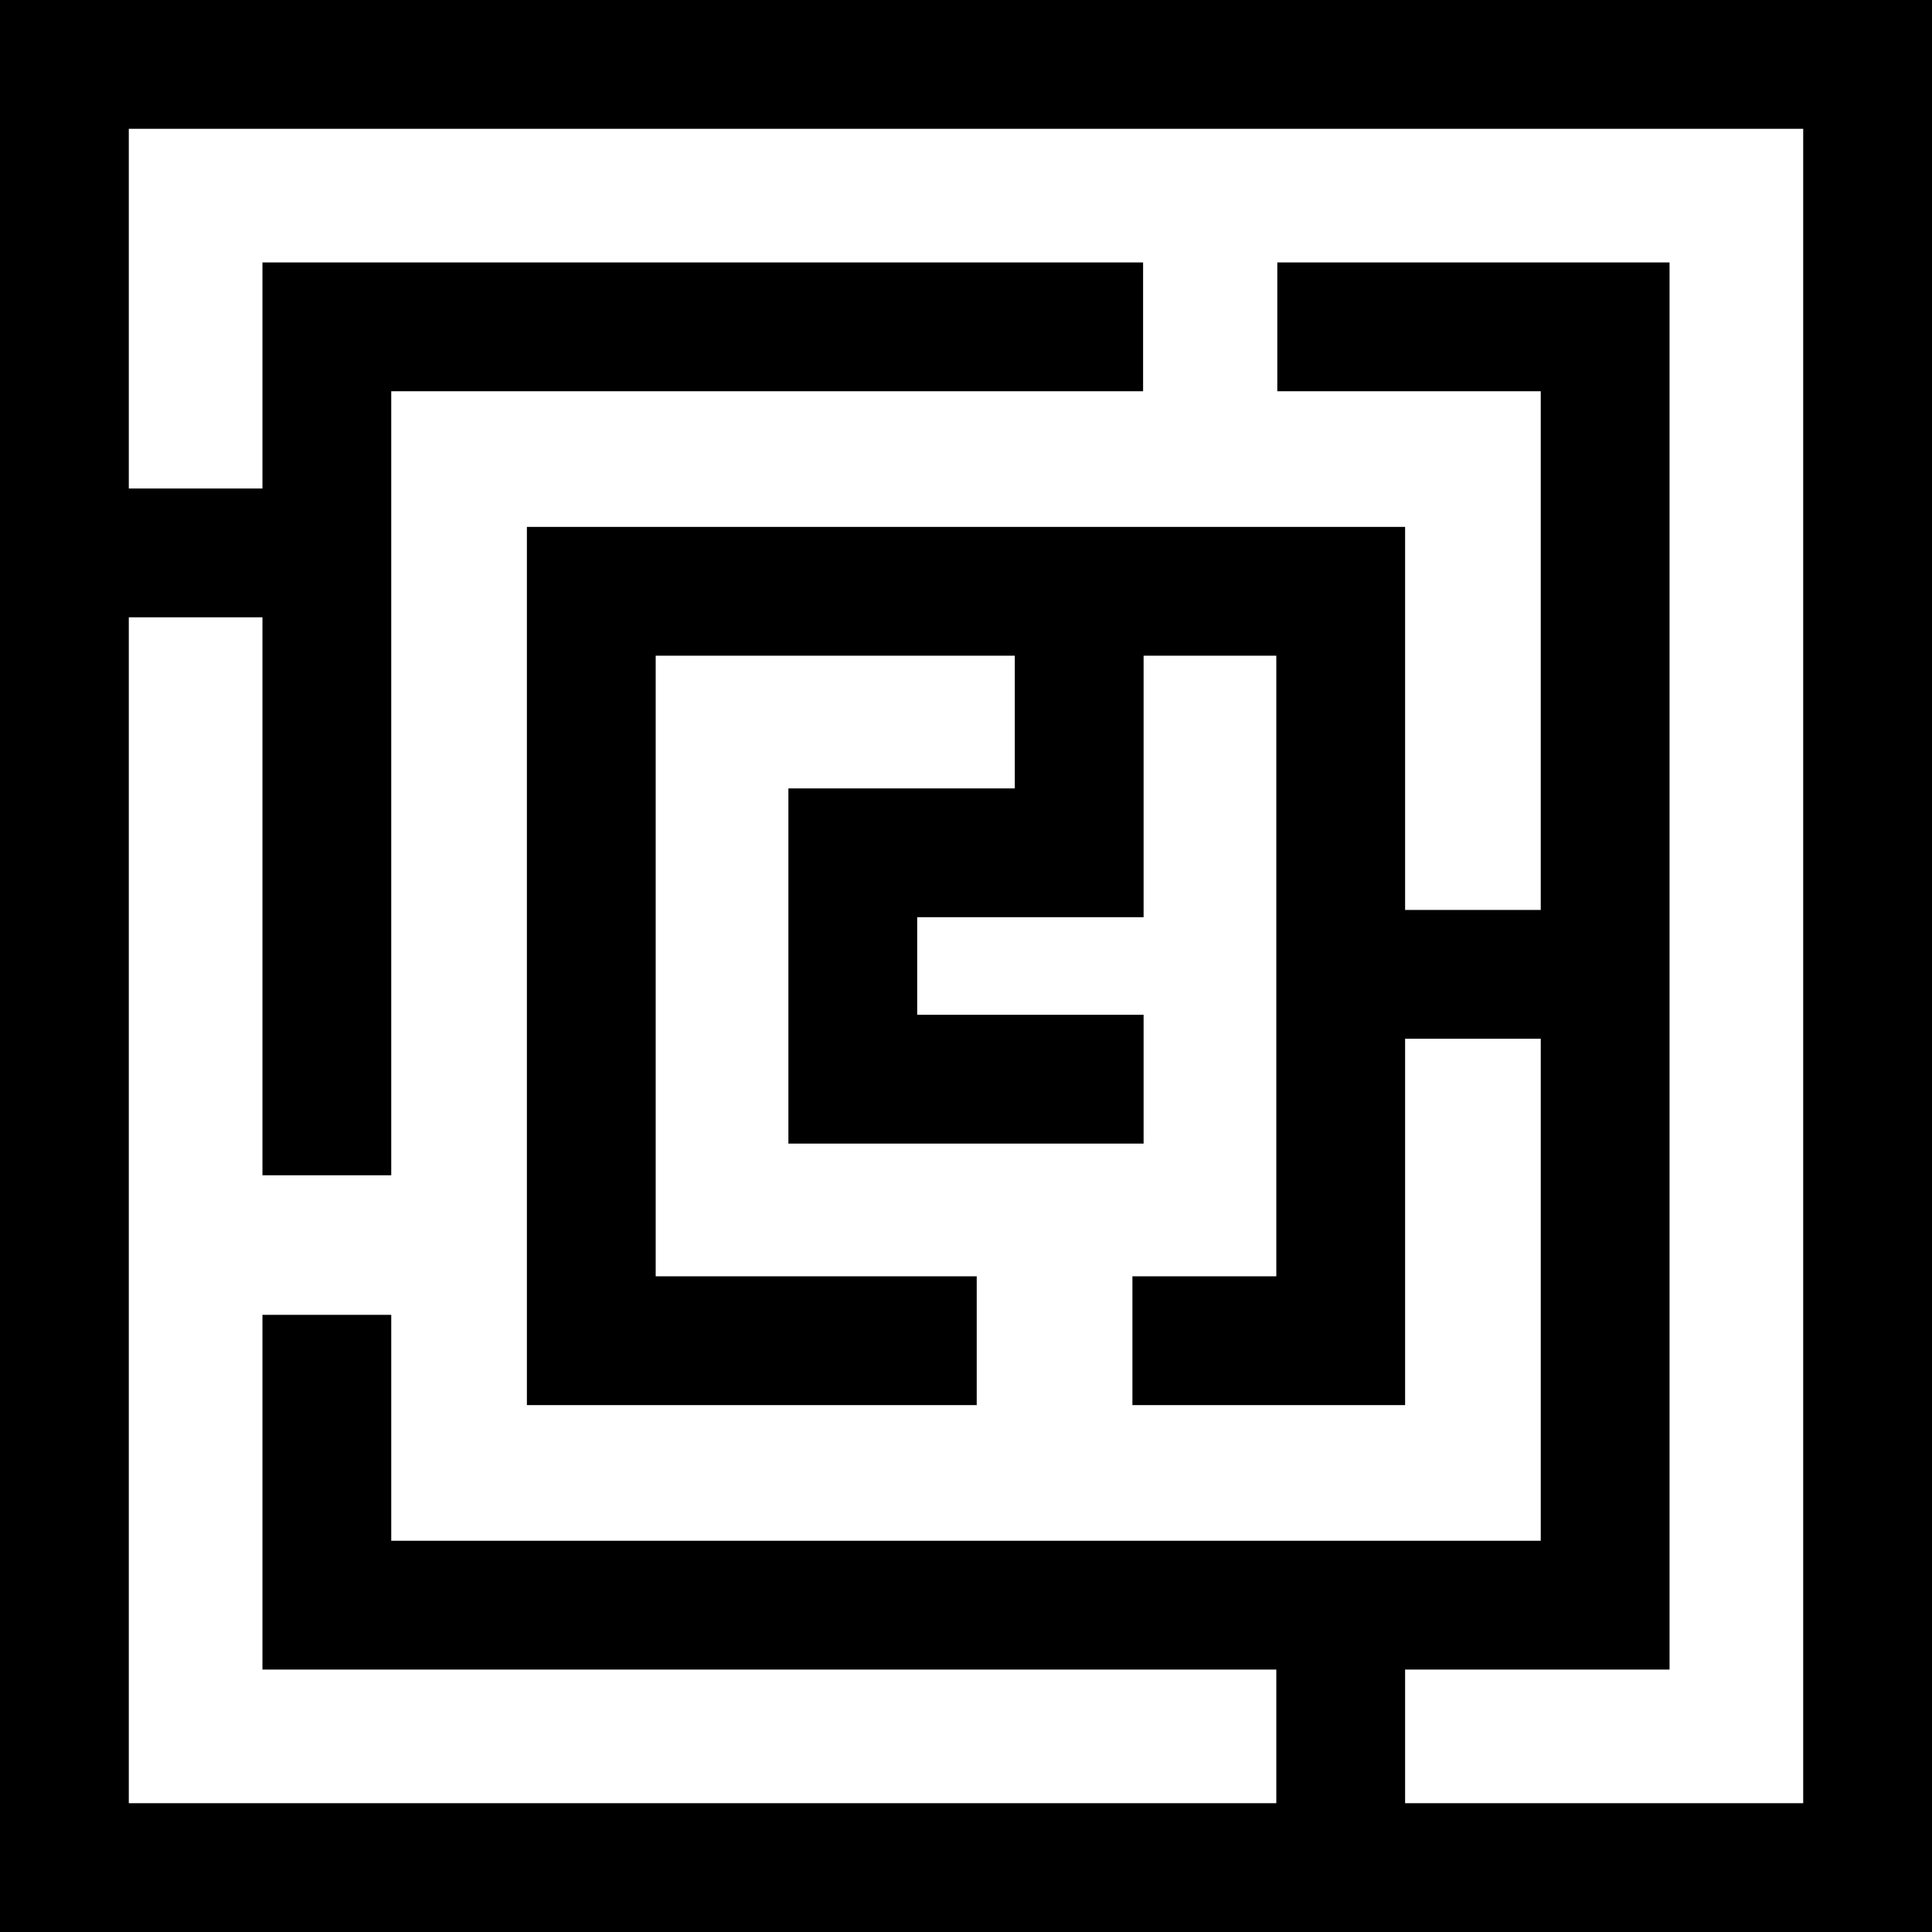 <?xml version="1.0" encoding="iso-8859-1"?>
<!-- Uploaded to: SVG Repo, www.svgrepo.com, Generator: SVG Repo Mixer Tools -->
<!DOCTYPE svg PUBLIC "-//W3C//DTD SVG 1.1//EN" "http://www.w3.org/Graphics/SVG/1.1/DTD/svg11.dtd">
<svg fill="#000000" height="800px" width="800px" version="1.1" id="Capa_1" xmlns="http://www.w3.org/2000/svg" xmlns:xlink="http://www.w3.org/1999/xlink" 
	 viewBox="0 0 491.608 491.608" xml:space="preserve">
<path id="XMLID_157_" d="M0,0v491.608h491.608V0H0z M458.834,458.834H357.536v-34.006h67.291V66.78h-99.81v32.774h67.036v131.983
	h-34.518v-97.466H134.071v223.465h114.461v-32.774h-81.687V166.845h91.377v33.767h-57.61v90.384h90.384v-32.774h-57.61v-24.837
	h57.61v-66.54h33.767v157.917h-36.615v32.774h69.389v-93.225h34.518v127.742h-292.5v-57.482H66.78v90.256h257.982v34.006H32.774
	V157.075H66.78v141.978h32.773V99.554h191.314V66.78H66.78v57.521H32.774V32.774h426.059V458.834z"/>
</svg>